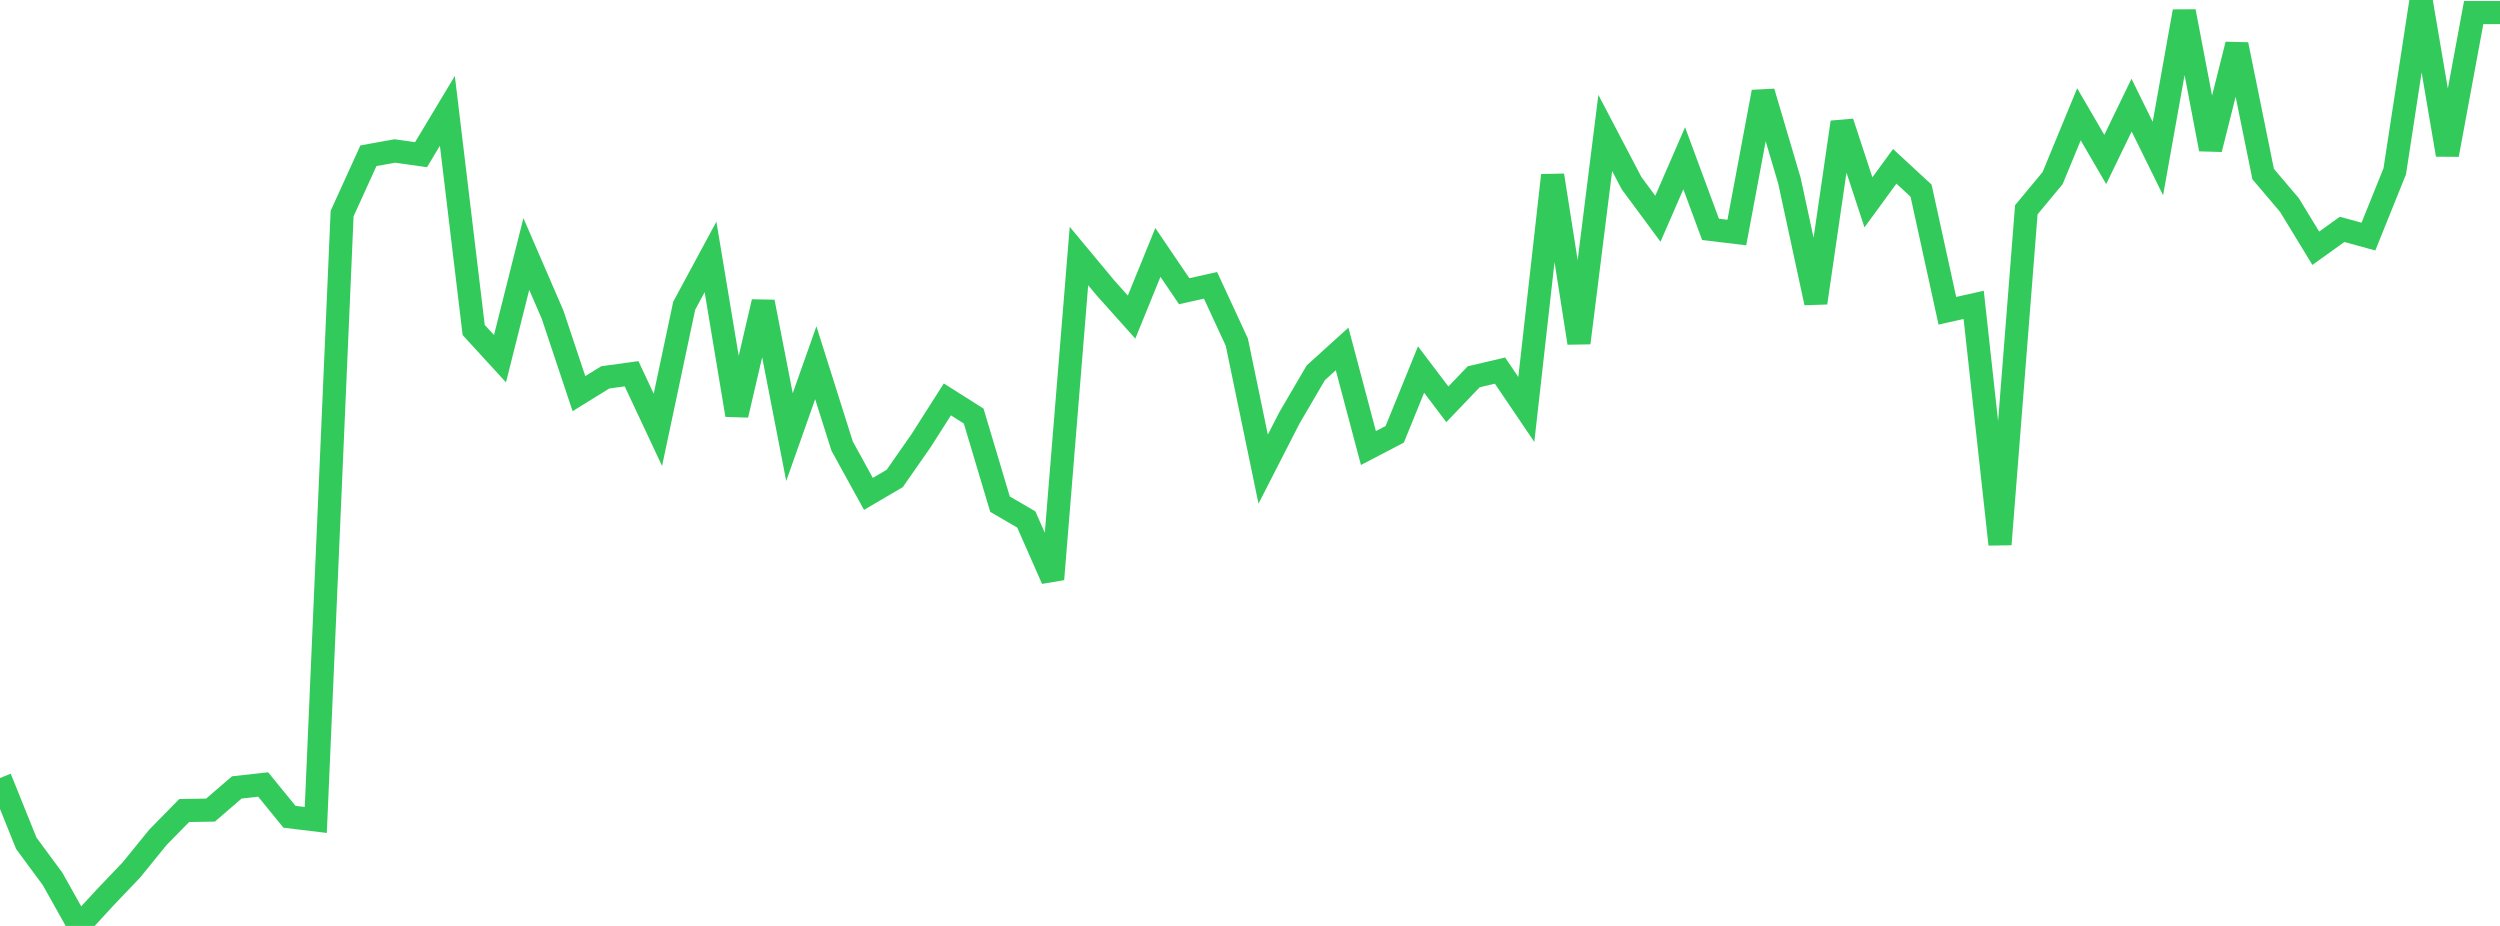 <?xml version="1.0" standalone="no"?>
<!DOCTYPE svg PUBLIC "-//W3C//DTD SVG 1.1//EN" "http://www.w3.org/Graphics/SVG/1.1/DTD/svg11.dtd">

<svg width="135" height="50" viewBox="0 0 135 50" preserveAspectRatio="none" 
  xmlns="http://www.w3.org/2000/svg"
  xmlns:xlink="http://www.w3.org/1999/xlink">


<polyline points="0.0, 42.013 1.421, 45.539 2.842, 47.465 4.263, 50.0 5.684, 48.455 7.105, 46.966 8.526, 45.216 9.947, 43.769 11.368, 43.745 12.789, 42.52 14.211, 42.363 15.632, 44.106 17.053, 44.278 18.474, 11.534 19.895, 8.41 21.316, 8.153 22.737, 8.353 24.158, 5.986 25.579, 17.82 27.0, 19.37 28.421, 13.714 29.842, 16.998 31.263, 21.257 32.684, 20.378 34.105, 20.183 35.526, 23.211 36.947, 16.509 38.368, 13.874 39.789, 22.41 41.211, 16.302 42.632, 23.604 44.053, 19.589 45.474, 24.086 46.895, 26.67 48.316, 25.836 49.737, 23.798 51.158, 21.568 52.579, 22.467 54.0, 27.224 55.421, 28.053 56.842, 31.278 58.263, 13.825 59.684, 15.535 61.105, 17.123 62.526, 13.631 63.947, 15.726 65.368, 15.408 66.789, 18.477 68.211, 25.333 69.632, 22.56 71.053, 20.13 72.474, 18.844 73.895, 24.194 75.316, 23.452 76.737, 19.956 78.158, 21.833 79.579, 20.347 81.0, 20.012 82.421, 22.111 83.842, 9.468 85.263, 18.518 86.684, 7.179 88.105, 9.891 89.526, 11.813 90.947, 8.545 92.368, 12.385 93.789, 12.557 95.211, 4.964 96.632, 9.769 98.053, 16.353 99.474, 6.601 100.895, 10.927 102.316, 8.981 103.737, 10.295 105.158, 16.781 106.579, 16.463 108.0, 29.395 109.421, 11.329 110.842, 9.616 112.263, 6.173 113.684, 8.612 115.105, 5.677 116.526, 8.563 117.947, 0.617 119.368, 8.056 120.789, 2.404 122.211, 9.402 123.632, 11.074 125.053, 13.406 126.474, 12.386 127.895, 12.776 129.316, 9.251 130.737, 0.0 132.158, 8.357 133.579, 0.679 135.0, 0.679" fill="none" stroke="#32ca5b" stroke-width="1.25"/>

</svg>